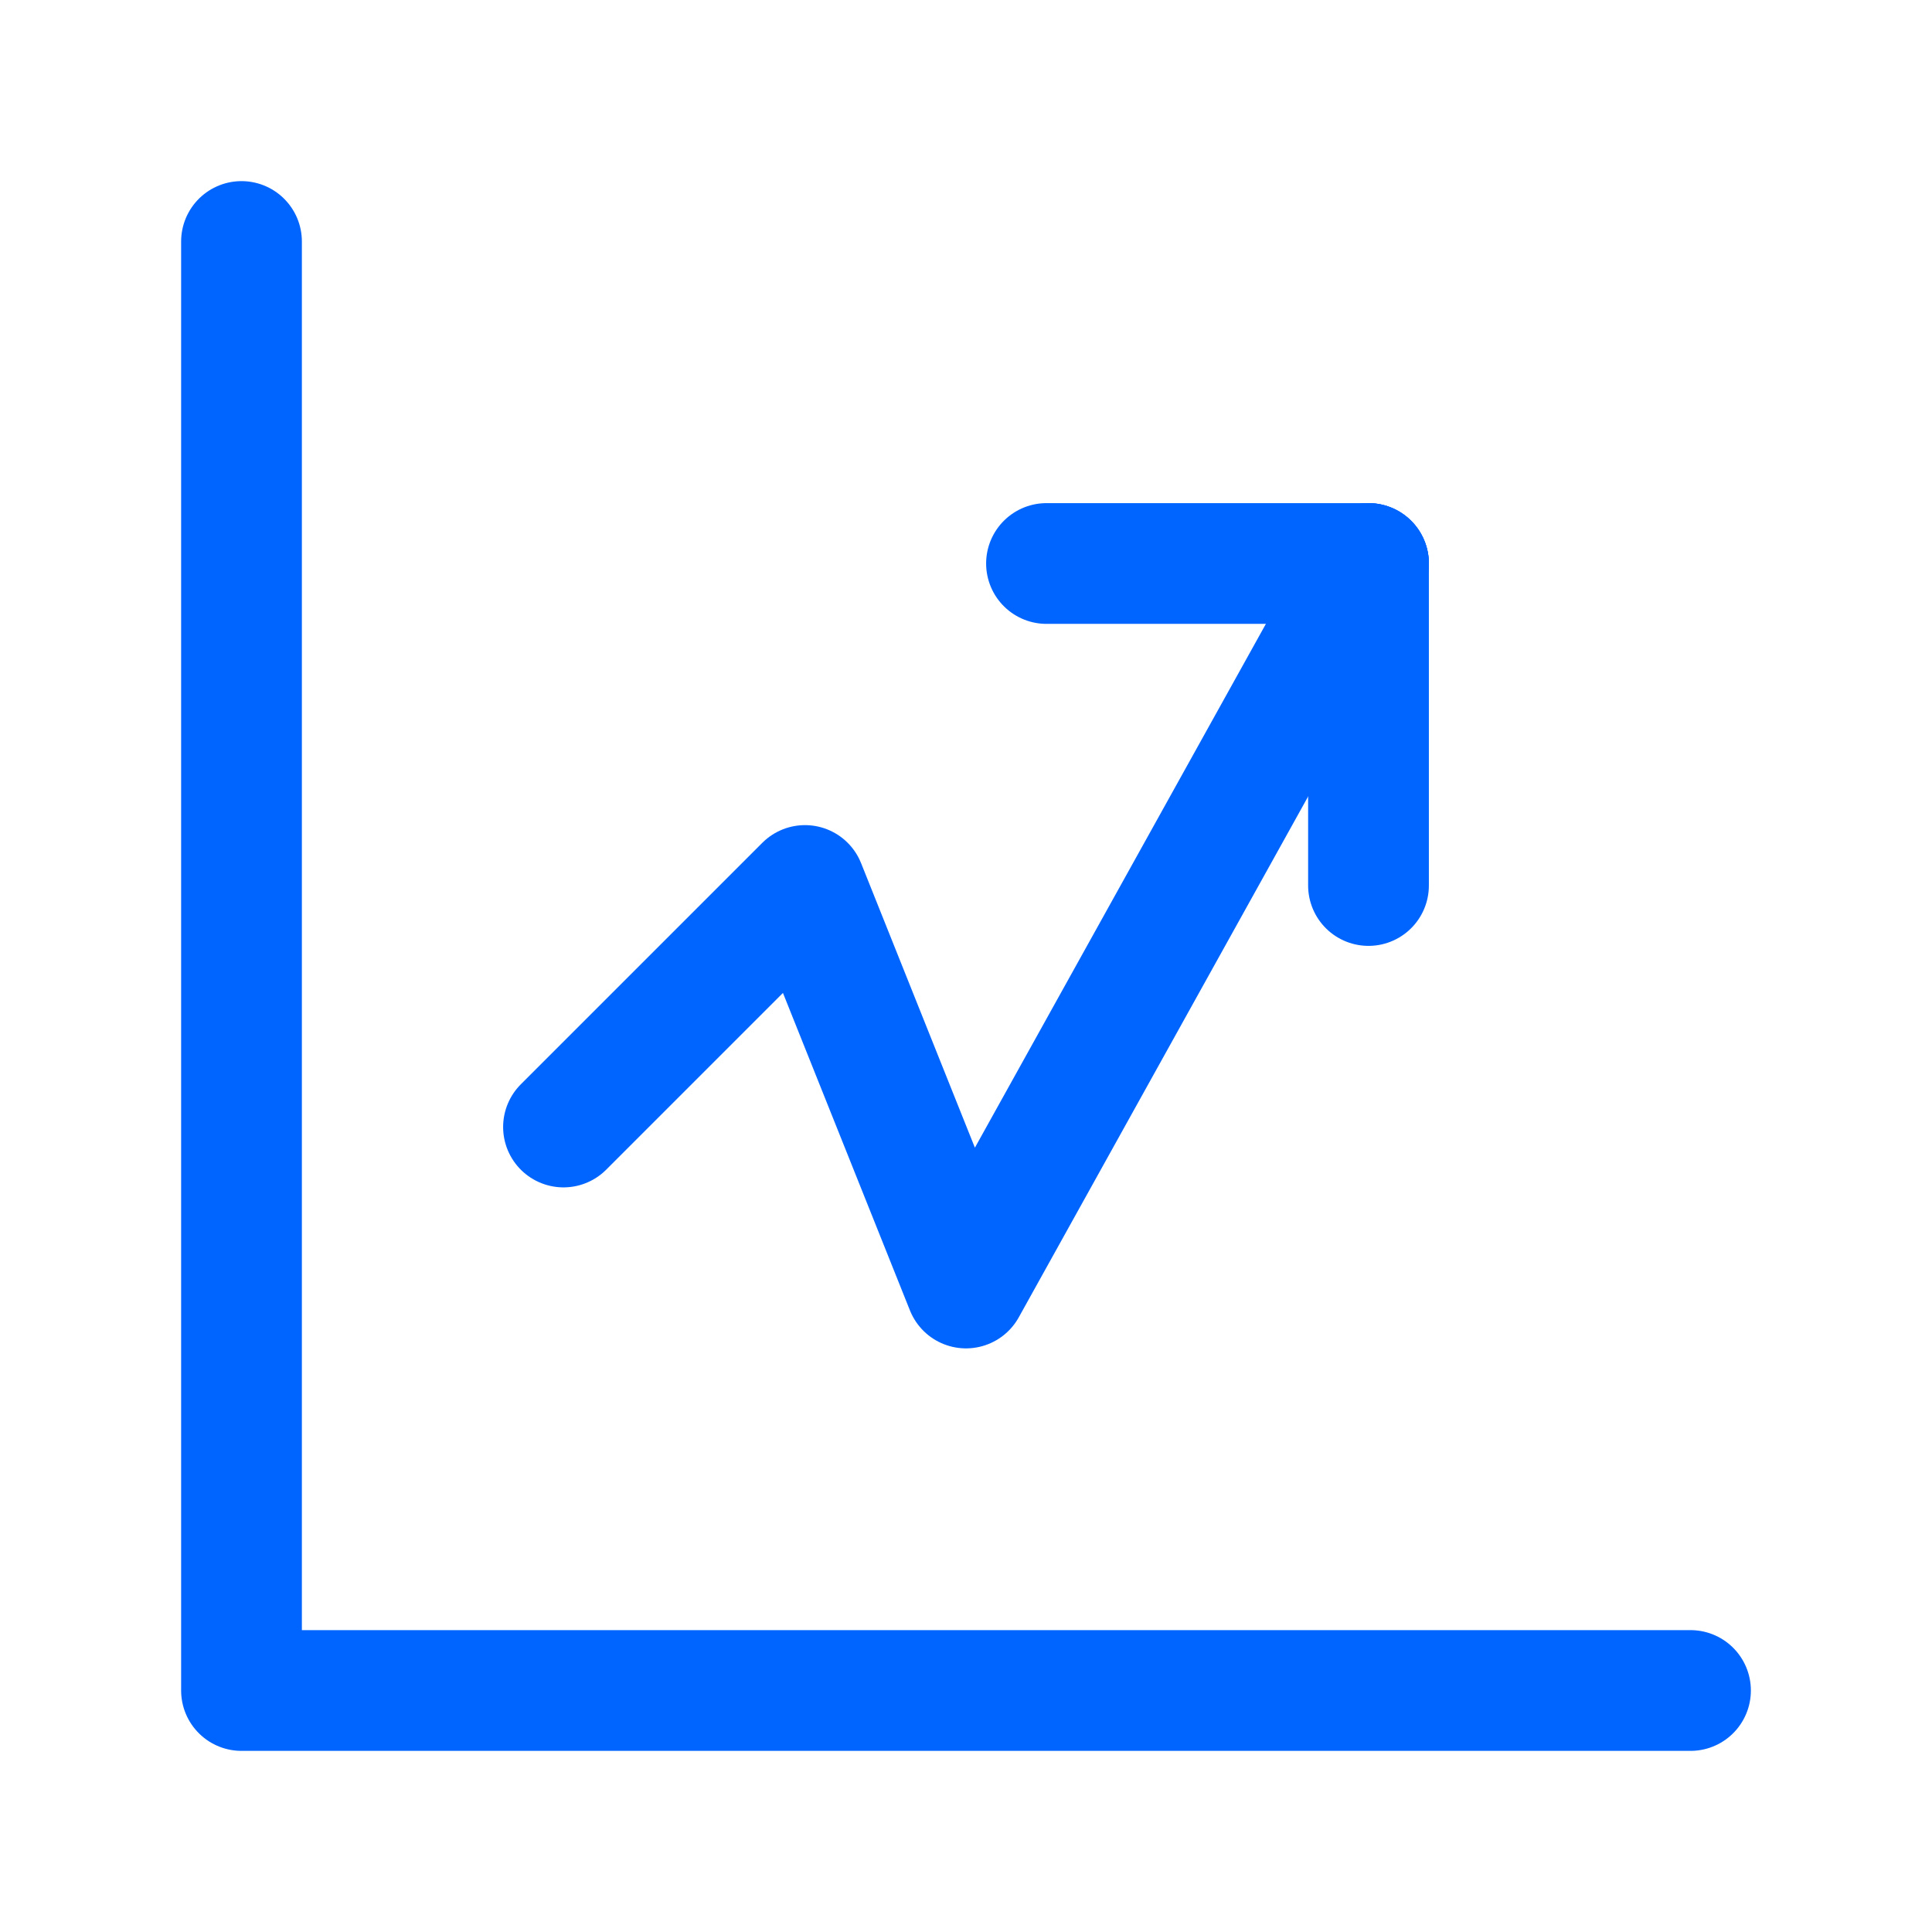 <?xml version="1.0" encoding="UTF-8"?>
<svg width="48" height="48" viewBox="0 0 24 24" fill="none" xmlns="http://www.w3.org/2000/svg">
  <path d="M21 21H3V3" stroke="#0065FF" stroke-width="1.5" stroke-linecap="round" stroke-linejoin="round"/>
  <path d="M7 14L10 11L12 16L17 7" stroke="#0065FF" stroke-width="1.5" stroke-linecap="round" stroke-linejoin="round"/>
  <path d="M17 7H13" stroke="#0065FF" stroke-width="1.5" stroke-linecap="round" stroke-linejoin="round"/>
  <path d="M17 7V11" stroke="#0065FF" stroke-width="1.5" stroke-linecap="round" stroke-linejoin="round"/>
</svg> 